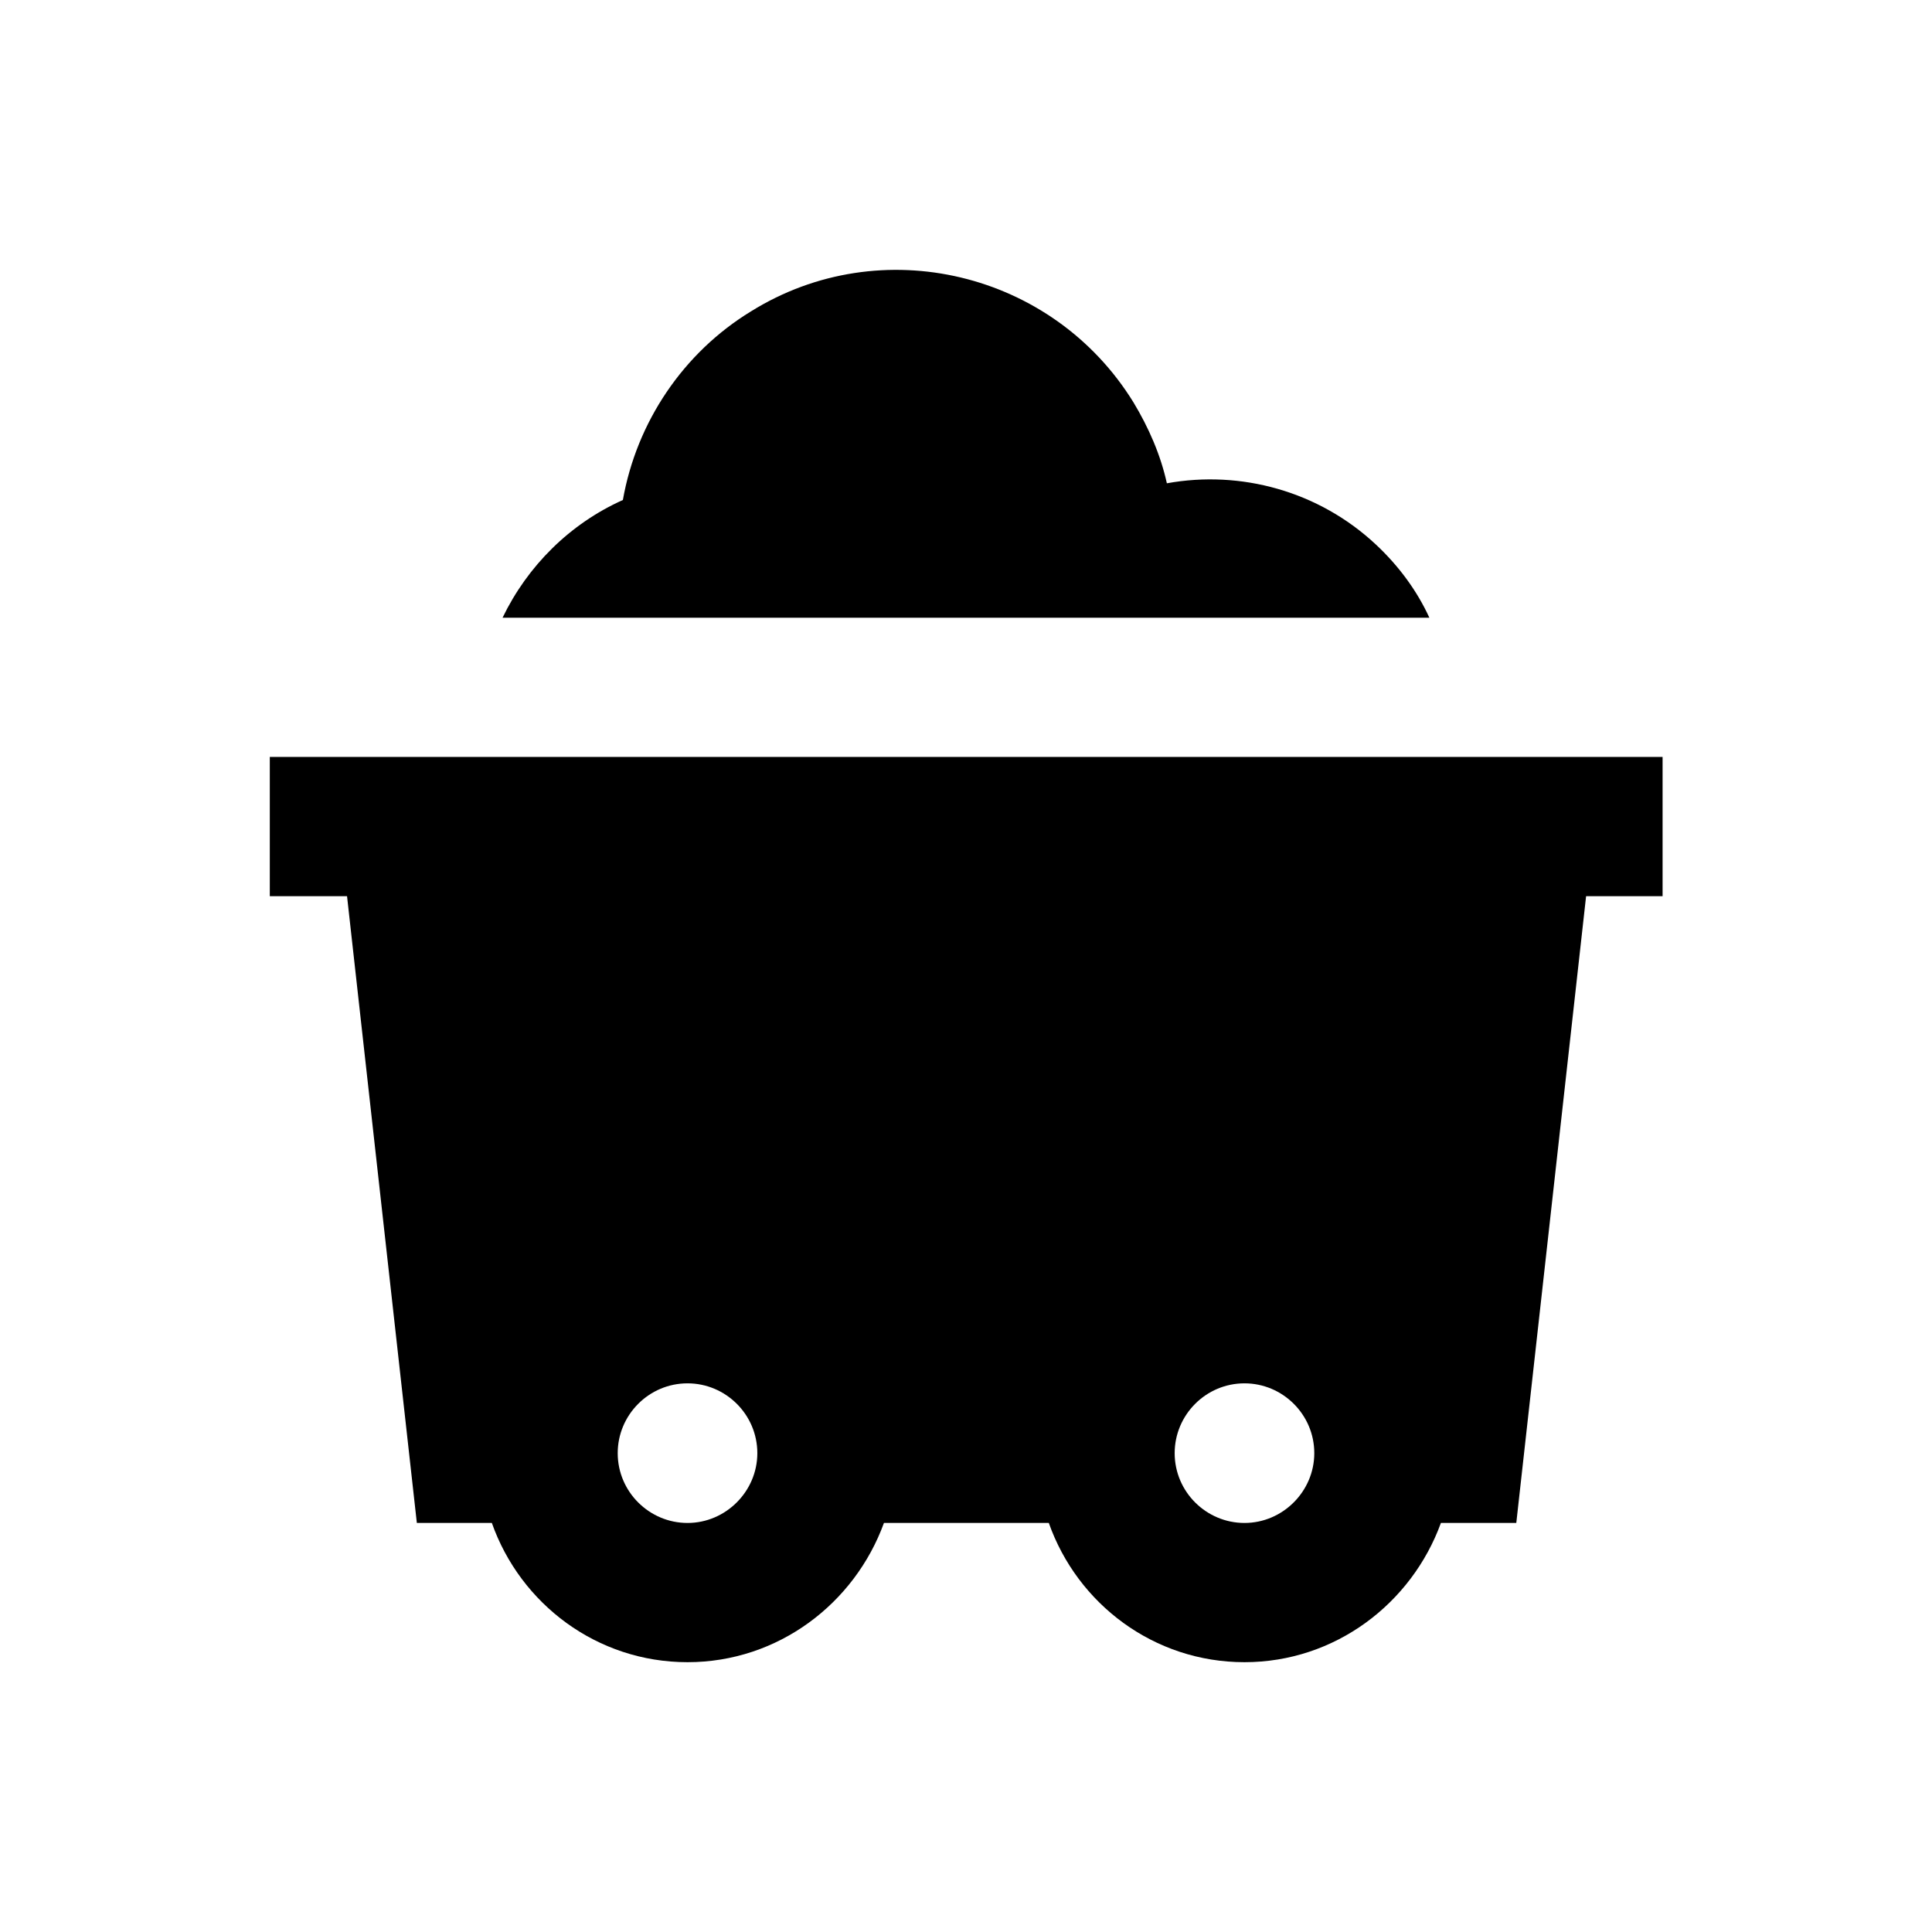 <?xml version="1.0" encoding="UTF-8"?>
<!-- Uploaded to: ICON Repo, www.iconrepo.com, Generator: ICON Repo Mixer Tools -->
<svg fill="#000000" width="800px" height="800px" version="1.1" viewBox="144 144 512 512" xmlns="http://www.w3.org/2000/svg">
 <g>
  <path d="m508.63 288.31c-15.152-14.168-35.816-19.777-55.398-16.234-1.672-7.578-4.82-14.762-8.855-21.453-21.355-34.637-66.914-45.559-101.36-24.105-17.91 10.922-30.309 29.324-33.949 49.988-14.07 6.297-25.289 17.516-31.883 31.191h245.61c-3.242-7.086-8.062-13.68-14.164-19.387z"/>
  <path d="m215.5 344.6v36.898h20.469l18.5 166.1h19.875c7.578 21.453 27.848 36.898 51.855 36.898 24.008 0 44.281-15.547 52.055-36.898h43.691c7.578 21.453 27.848 36.898 51.855 36.898s44.281-15.547 52.055-36.898h19.977l18.5-166.1h20.27v-36.898zm110.7 203c-10.137 0-18.5-8.266-18.5-18.5 0-10.137 8.266-18.5 18.5-18.5 10.137 0 18.5 8.266 18.5 18.5 0 10.137-8.367 18.5-18.5 18.5zm147.6 0c-10.137 0-18.5-8.266-18.5-18.5 0-10.137 8.266-18.5 18.5-18.5 10.137 0 18.5 8.266 18.5 18.5 0 10.137-8.363 18.5-18.5 18.5z"/>
 </g>
</svg>